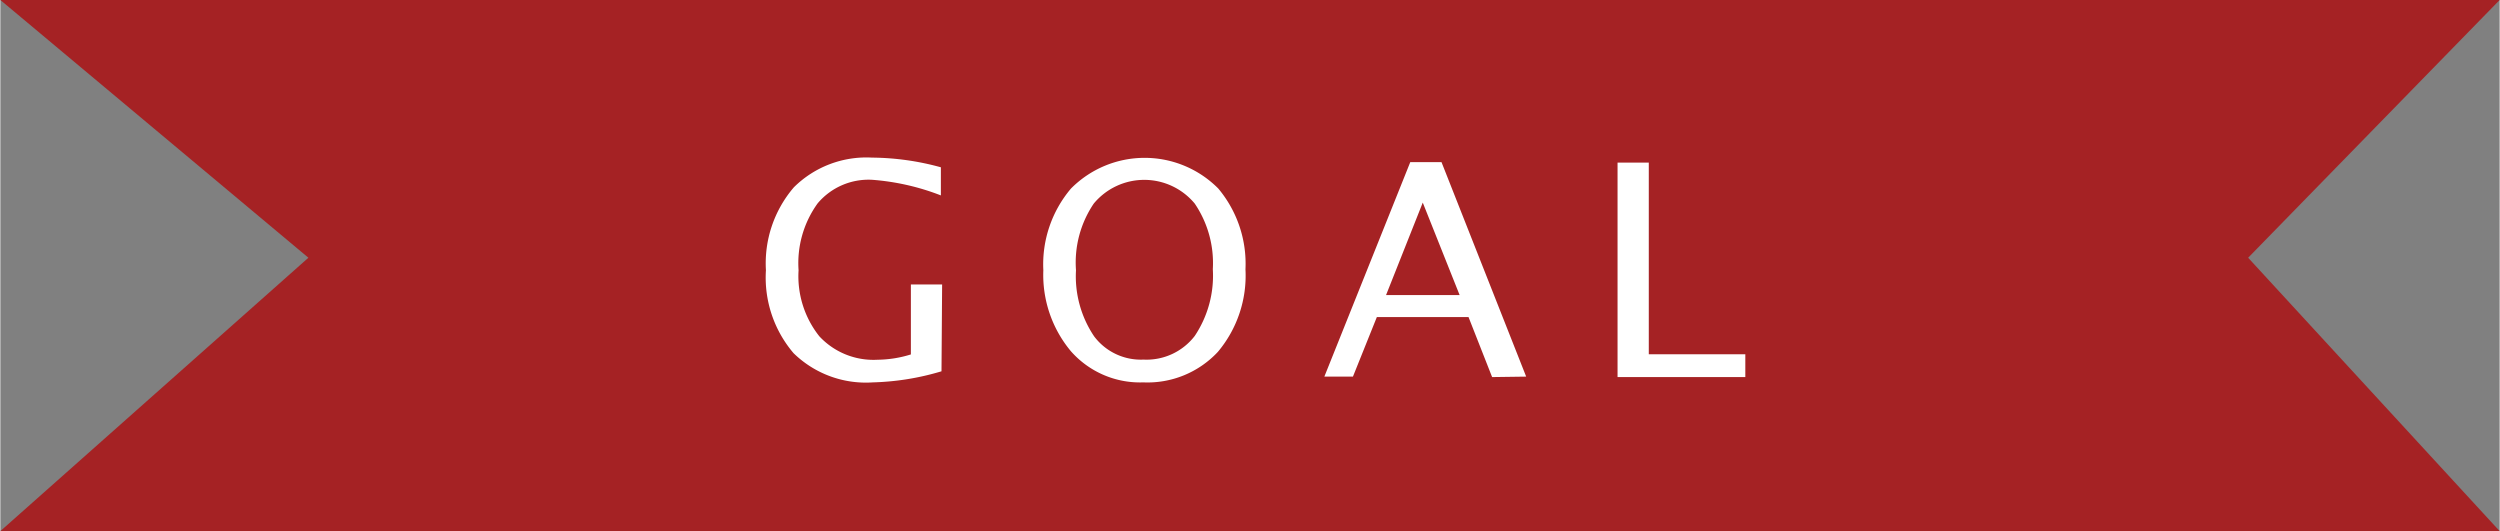 <svg id="レイヤー_1" data-name="レイヤー 1" xmlns="http://www.w3.org/2000/svg" width="56.44mm" height="11.99mm" viewBox="0 0 160 34"><rect x="0" y="0" width="160" height="34" fill="#808080" stroke="none"/><defs><style>.cls-1{fill:#a52224;}.cls-2{fill:#fff;}</style></defs><polygon class="cls-1" points="160 34 0 34 19.72 16.5 0 0 160 0 143.9 16.5 160 34"/><path class="cls-2" d="M65.54,31.47a16.76,16.76,0,0,1-4.4.71,6.62,6.62,0,0,1-5.07-1.87A7.45,7.45,0,0,1,54.3,25a7.47,7.47,0,0,1,1.79-5.31,6.59,6.59,0,0,1,5-1.9,17,17,0,0,1,4.41.62v1.8a15.24,15.24,0,0,0-4.4-1,4.26,4.26,0,0,0-3.49,1.51A6.53,6.53,0,0,0,56.39,25a6.18,6.18,0,0,0,1.33,4.23,4.73,4.73,0,0,0,3.73,1.5,7.41,7.41,0,0,0,2.13-.34V25.91h2Z" transform="translate(-5.29 -7.7)"/><path class="cls-2" d="M78.46,32.18a5.9,5.9,0,0,1-4.64-2A7.62,7.62,0,0,1,72.06,25a7.5,7.5,0,0,1,1.77-5.23,6.64,6.64,0,0,1,9.43,0A7.5,7.5,0,0,1,85,24.94a7.59,7.59,0,0,1-1.77,5.29A6.16,6.16,0,0,1,78.46,32.18Zm0-1.46a3.89,3.89,0,0,0,3.29-1.51,6.94,6.94,0,0,0,1.16-4.28,6.78,6.78,0,0,0-1.16-4.2,4.2,4.2,0,0,0-6.46,0A6.73,6.73,0,0,0,74.15,25a6.88,6.88,0,0,0,1.16,4.23A3.74,3.74,0,0,0,78.49,30.72Z" transform="translate(-5.29 -7.7)"/><path class="cls-2" d="M100.79,31.84,99.28,28H93.41l-1.53,3.81H90.05l5.5-13.73h2l5.42,13.73Zm-2.08-5.25-2.36-5.92L94,26.59Z" transform="translate(-5.29 -7.7)"/><path class="cls-2" d="M108.82,31.84V18.11h2V30.38H117v1.46Z" transform="translate(-5.29 -7.7)"/></svg>